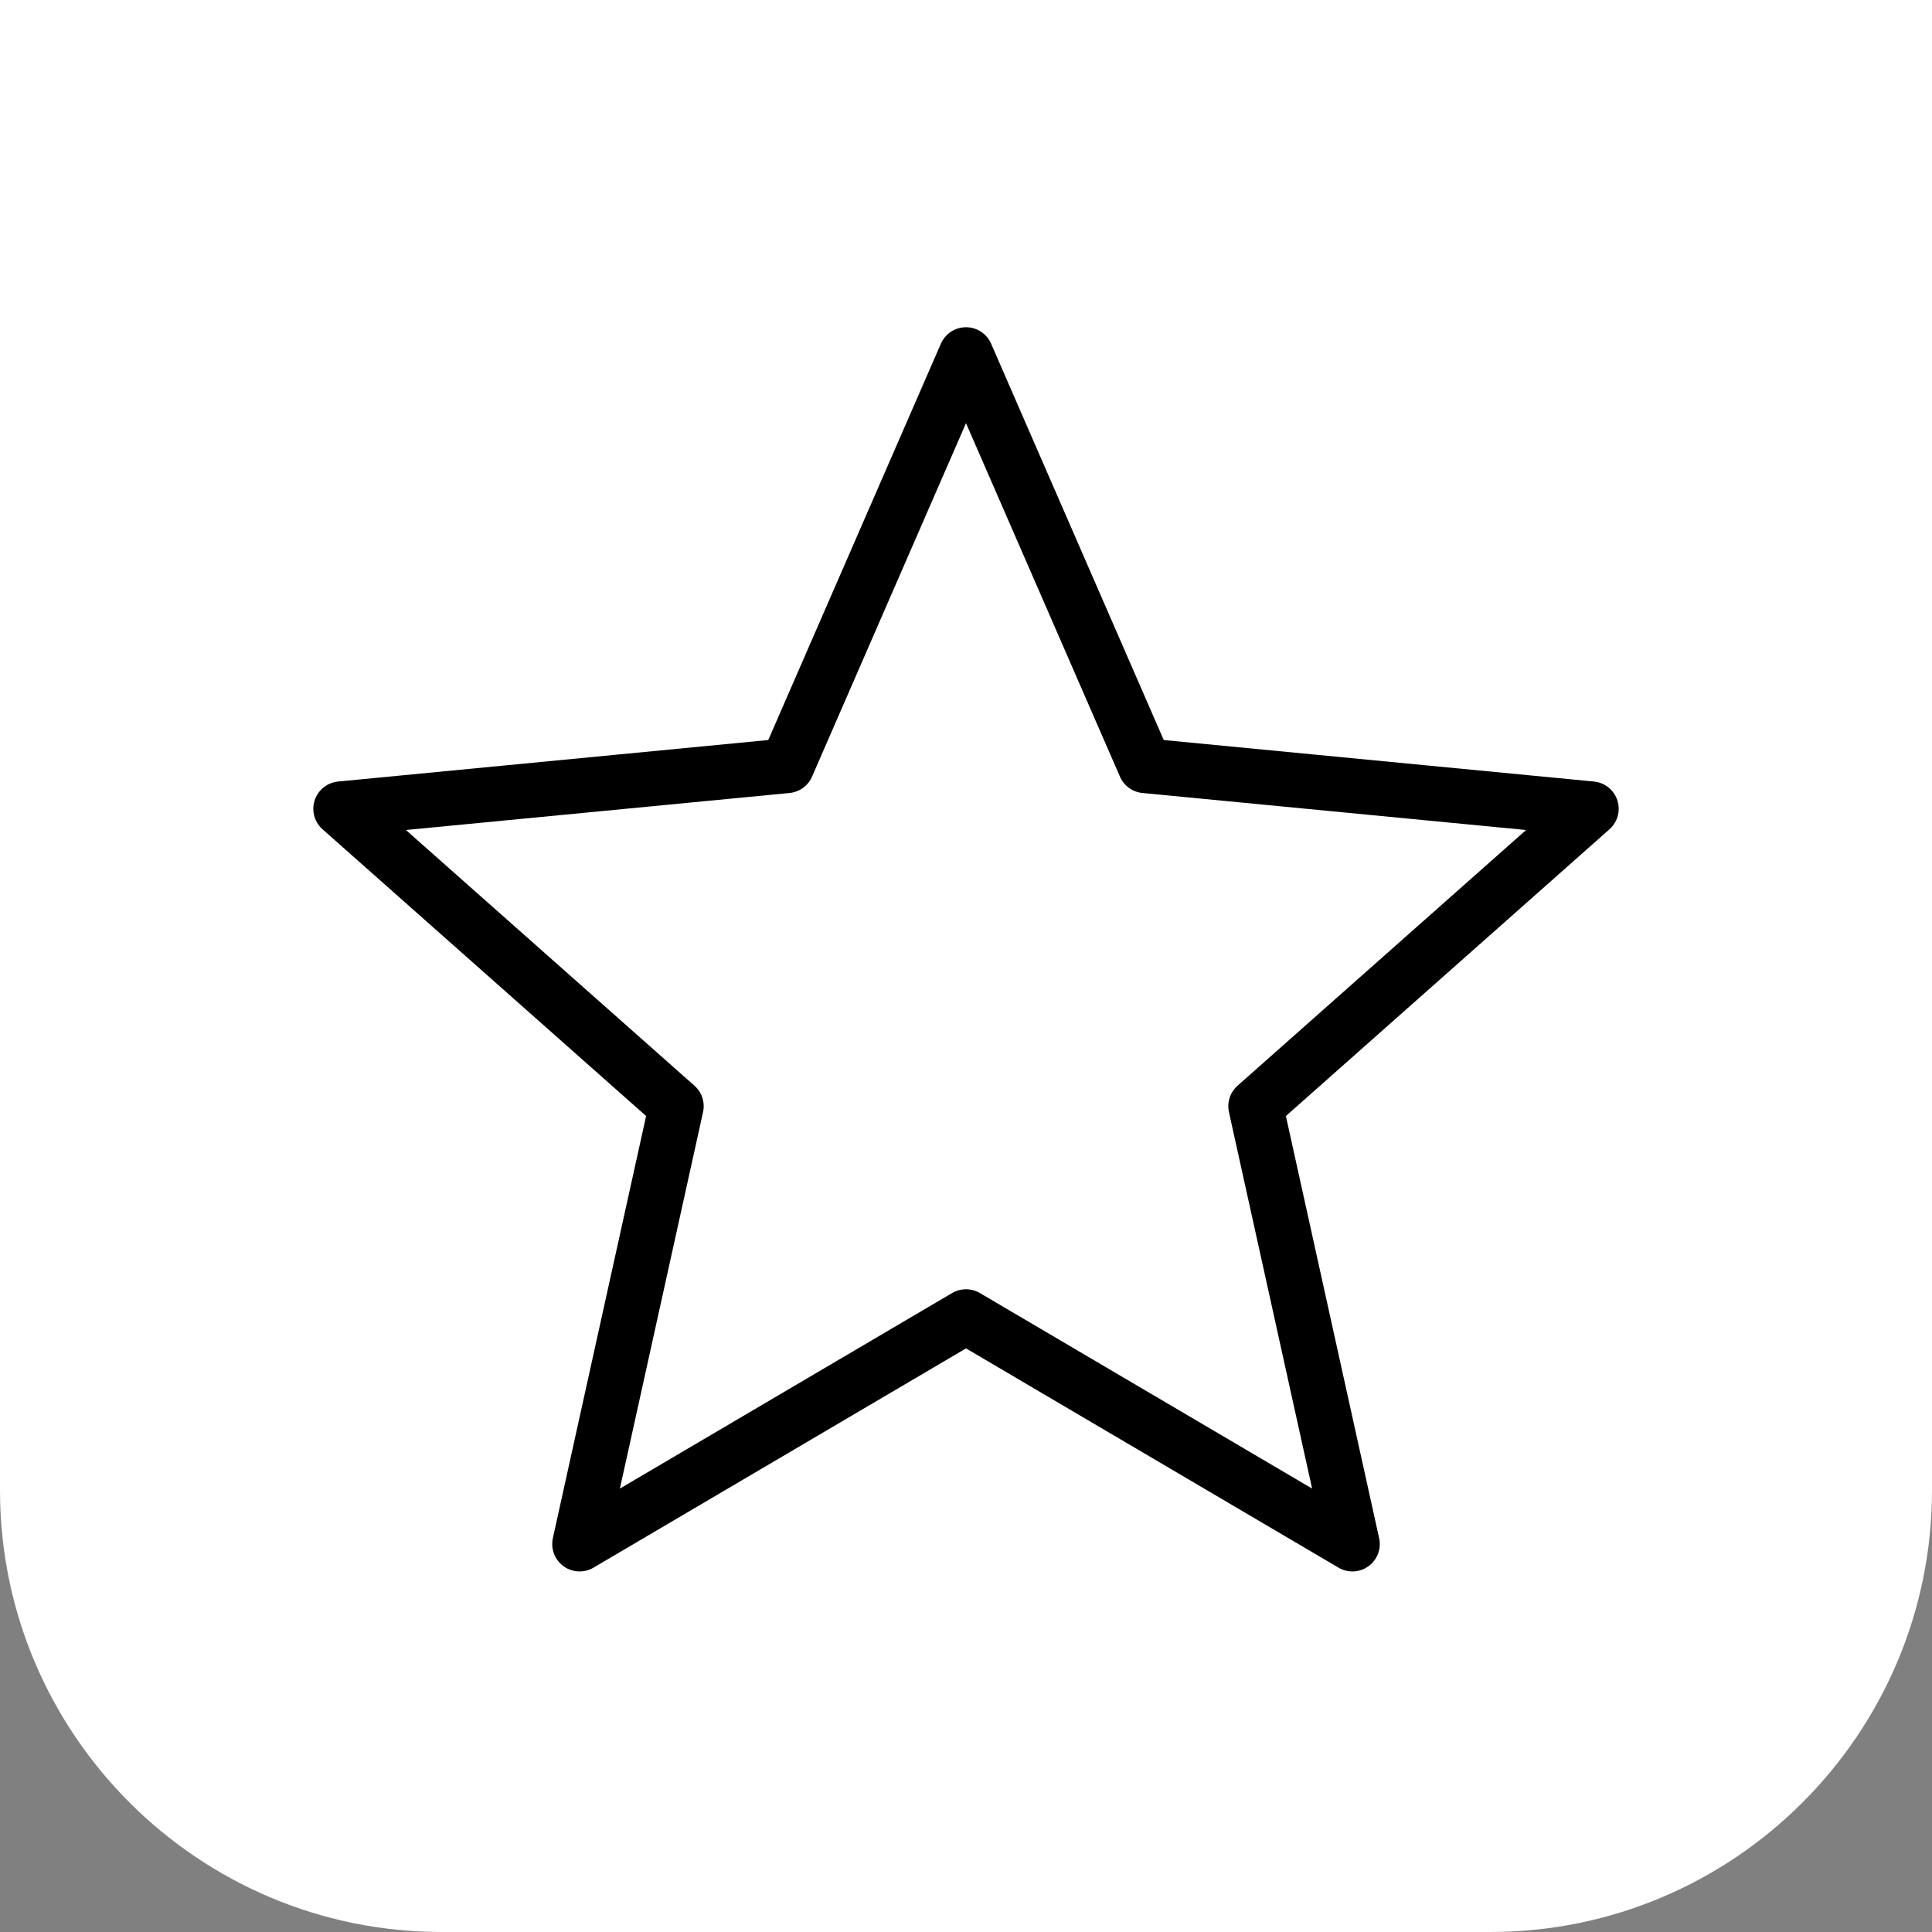 <?xml version="1.0" encoding="UTF-8"?>
<svg id="Grafik" xmlns="http://www.w3.org/2000/svg" viewBox="0 0 87.5 87.5">
  <rect x="0" y="0" width="87.5" height="87.5" fill="#808080" stroke="none"/>
  <defs>
    <style>
      .cls-1 {
        fill: none;
        stroke: #000;
        stroke-linecap: round;
        stroke-linejoin: round;
        stroke-width: 2.48px;
      }

      .cls-2 {
        fill: #fff;
      }
    </style>
  </defs>
  <path class="cls-2" d="M0,0h87.5v67.49c0,11.04-8.97,20.01-20.01,20.01H20.01C8.97,87.5,0,78.53,0,67.49V0H0Z"/>
  <polygon class="cls-1" points="43.75 16.06 51.86 34.68 72.07 36.63 56.87 50.1 61.25 69.93 43.75 59.63 26.25 69.93 30.63 50.1 15.43 36.63 35.64 34.68 43.75 16.06"/>
</svg>